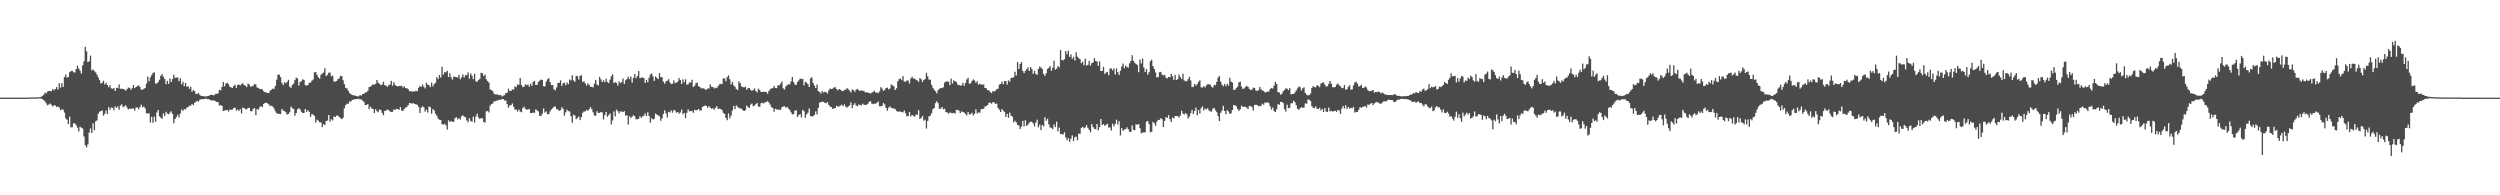 <svg xmlns="http://www.w3.org/2000/svg" width="1920" height="150"><path d="M0 74.973h1v1.000H0zM1 74.968h1v1.000H1zM2 74.968h1v1.000H2zM3 74.968h1v1.000H3zM4 74.966h1v1.000H4zM5 74.966h1v1.000H5zM6 74.968h1v1.000H6zM7 74.970h1v1.000H7zM8 74.973h1v1.000H8zM9 74.973h1v1.000H9zM10 74.970h1v1.000H10zM11 74.968h1v1.000H11zM12 74.973h1v1.000H12zM13 74.970h1v1.000H13zM14 74.970h1v1.000H14zM15 74.970h1v1.000H15zM16 74.970h1v1.000H16zM17 74.966h1v1.000H17zM18 74.966h1v1.000H18zM19 74.970h1v1.000H19zM20 74.968h1v1.000H20zM21 74.968h1v1.000H21zM22 74.854h1v1.000H22zM23 74.831h1v1.000H23zM24 74.755h1v1.000H24zM25 74.824h1v1.000H25zM26 74.865h1v1.000H26zM27 74.826h1v1.000H27zM28 74.794h1v1.000H28zM29 74.677h1v1.000H29zM30 74.551h1v1.000H30zM31 74.421h1v1.183H31zM32 73.652h1v2.440H32zM33 72.849h1v4.017H33zM34 71.233h1v6.647H34zM35 71.752h1v7.652H35zM36 70.260h1v10.648H36zM37 69.839h1v10.366H37zM38 69.958h1v9.563H38zM39 69.967h1v10.535H39zM40 68.404h1v13.380H40zM41 69.342h1v11.538H41zM42 68.342h1v12.646H42zM43 66.863h1v15.335H43zM44 68.795h1v12.996H44zM45 63.890h1v18.709H45zM46 67.326h1v17.301H46zM47 63.876h1v20.128H47zM48 66.721h1v17.528H48zM49 59.193h1v27.342H49zM50 57.232h1v33.666H50zM51 59.663h1v32.357H51zM52 59.047h1v36.218H52zM53 55.442h1v34.161H53zM54 54.616h1v43.222H54zM55 54.346h1v43.389H55zM56 55.518h1v39.203H56zM57 55.698h1v39.086H57zM58 53.002h1v43.082H58zM59 50.446h1v47.619H59zM60 52.631h1v48.338H60zM61 54.263h1v43.073H61zM62 56.511h1v41.560H62zM63 50.237h1v48.459H63zM64 47.070h1v57.740H64zM65 35.948h1v75.591H65zM66 39.356h1v73.835H66zM67 47.733h1v63.174H67zM68 47.028h1v54.810H68zM69 42.712h1v55.939H69zM70 54.062h1v48.170H70zM71 53.343h1v41.334H71zM72 54.586h1v45.477H72zM73 55.589h1v37.582H73zM74 57.280h1v35.170H74zM75 59.367h1v27.972H75zM76 61.606h1v24.129H76zM77 64.146h1v21.185H77zM78 63.540h1v21.263H78zM79 61.933h1v26.889H79zM80 64.863h1v22.556H80zM81 63.549h1v21.350H81zM82 65.240h1v22.373H82zM83 67.014h1v15.250H83zM84 65.376h1v18.954H84zM85 67.873h1v14.733H85zM86 68.170h1v14.729H86zM87 67.690h1v17.040H87zM88 69.898h1v11.765H88zM89 67.431h1v15.452H89zM90 67.797h1v13.921H90zM91 64.840h1v19.446H91zM92 68.248h1v12.840H92zM93 68.024h1v12.115H93zM94 68.333h1v14.014H94zM95 68.662h1v13.028H95zM96 69.578h1v11.250H96zM97 68.598h1v13.941H97zM98 67.225h1v16.846H98zM99 67.422h1v16.047H99zM100 68.887h1v14.632H100zM101 67.731h1v15.729H101zM102 65.371h1v17.860H102zM103 67.701h1v17.233H103zM104 66.808h1v15.827H104zM105 66.058h1v16.486H105zM106 65.582h1v18.221H106zM107 66.730h1v15.523H107zM108 68.822h1v11.584H108zM109 68.857h1v13.687H109zM110 68.195h1v13.495H110zM111 67.584h1v15.651H111zM112 64.222h1v22.742H112zM113 58.818h1v28.349H113zM114 62.405h1v24.639H114zM115 59.447h1v34.655H115zM116 57.685h1v32.046H116zM117 55.975h1v38.329H117zM118 55.602h1v33.923H118zM119 64.247h1v29.324H119zM120 64.025h1v22.364H120zM121 62.961h1v21.485H121zM122 61.258h1v28.098H122zM123 58.159h1v32.199H123zM124 56.980h1v34.316H124zM125 58.923h1v28.285H125zM126 60.626h1v28.473H126zM127 64.618h1v21.256H127zM128 62.091h1v25.147H128zM129 64.400h1v23.481H129zM130 60.301h1v26.212H130zM131 62.968h1v22.492H131zM132 60.748h1v26.825H132zM133 57.339h1v37.340H133zM134 59.818h1v31.638H134zM135 59.550h1v30.368H135zM136 59.534h1v28.599H136zM137 62.341h1v27.837H137zM138 60.134h1v27.077H138zM139 64.769h1v19.288H139zM140 62.771h1v22.453H140zM141 66.078h1v17.690H141zM142 63.652h1v20.494H142zM143 66.593h1v16.058H143zM144 66.245h1v15.946H144zM145 68.211h1v12.943H145zM146 66.650h1v14.559H146zM147 70.523h1v9.306H147zM148 69.051h1v11.691H148zM149 69.987h1v9.068H149zM150 72.283h1v5.788H150zM151 71.917h1v5.658H151zM152 71.505h1v6.496H152zM153 72.922h1v3.642H153zM154 73.668h1v2.557H154zM155 73.689h1v2.428H155zM156 73.952h1v2.243H156zM157 74.046h1v1.776H157zM158 74.016h1v1.744H158zM159 73.757h1v2.458H159zM160 73.579h1v2.545H160zM161 72.931h1v3.941H161zM162 72.704h1v4.520H162zM163 72.986h1v4.099H163zM164 73.222h1v3.999H164zM165 72.018h1v5.745H165zM166 72.038h1v6.297H166zM167 71.686h1v6.814H167zM168 69.040h1v12.014H168zM169 69.312h1v11.353H169zM170 66.753h1v14.589H170zM171 62.949h1v22.371H171zM172 66.300h1v18.585H172zM173 64.101h1v20.528H173zM174 63.661h1v20.785H174zM175 64.659h1v21.075H175zM176 66.582h1v17.606H176zM177 67.115h1v17.249H177zM178 67.552h1v16.672H178zM179 65.987h1v16.960H179zM180 65.014h1v17.642H180zM181 67.431h1v17.441H181zM182 65.245h1v18.894H182zM183 64.902h1v20.224H183zM184 65.570h1v18.208H184zM185 64.661h1v22.476H185zM186 63.853h1v18.805H186zM187 65.401h1v17.670H187zM188 65.783h1v18.066H188zM189 66.971h1v17.024H189zM190 64.167h1v18.766H190zM191 65.005h1v17.793H191zM192 66.547h1v18.913H192zM193 66.325h1v19.107H193zM194 65.879h1v17.731H194zM195 64.531h1v18.482H195zM196 64.948h1v23.506H196zM197 67.200h1v16.582H197zM198 67.493h1v16.807H198zM199 68.452h1v13.822H199zM200 68.319h1v13.220H200zM201 68.697h1v13.623H201zM202 70.079h1v9.826H202zM203 70.793h1v8.292H203zM204 70.995h1v7.814H204zM205 71.358h1v8.121H205zM206 71.452h1v8.796H206zM207 69.608h1v11.900H207zM208 68.880h1v12.330H208zM209 68.051h1v13.781H209zM210 68.253h1v15.079H210zM211 65.968h1v19.560H211zM212 61.205h1v25.749H212zM213 57.369h1v30.016H213zM214 57.355h1v30.112H214zM215 59.232h1v28.347H215zM216 63.620h1v20.148H216zM217 65.346h1v19.542H217zM218 63.178h1v22.222H218zM219 63.998h1v22.215H219zM220 62.931h1v25.058H220zM221 61.283h1v26.214H221zM222 66.499h1v19.709H222zM223 67.497h1v14.394H223zM224 65.259h1v17.965H224zM225 64.208h1v19.414H225zM226 61.526h1v27.306H226zM227 59.528h1v27.244H227zM228 60.313h1v23.714H228zM229 65.746h1v17.411H229zM230 62.959h1v21.050H230zM231 62.361h1v23.522H231zM232 60.997h1v25.843H232zM233 61.299h1v25.447H233zM234 65.437h1v18.292H234zM235 65.726h1v20.121H235zM236 65.341h1v19.260H236zM237 63.483h1v22.465H237zM238 63.517h1v26.232H238zM239 62.025h1v25.694H239zM240 61.130h1v26.715H240zM241 55.513h1v33.522H241zM242 55.421h1v38.626H242zM243 57.438h1v34.483H243zM244 59.303h1v33.371H244zM245 60.427h1v33.465H245zM246 57.406h1v36.644H246zM247 56.456h1v41.208H247zM248 55.634h1v39.775H248zM249 52.448h1v43.563H249zM250 58.466h1v34.566H250zM251 57.523h1v35.053H251zM252 55.792h1v32.547H252zM253 55.831h1v37.564H253zM254 58.610h1v32.911H254zM255 58.058h1v34.481H255zM256 62.505h1v26.887H256zM257 62.720h1v27.193H257zM258 62.233h1v26.525H258zM259 60.848h1v28.006H259zM260 60.214h1v29.546H260zM261 58.278h1v32.526H261zM262 58.427h1v33.014H262zM263 61.578h1v28.880H263zM264 64.677h1v18.585H264zM265 67.451h1v13.298H265zM266 67.898h1v11.744H266zM267 69.617h1v10.098H267zM268 71.411h1v6.553H268zM269 72.366h1v5.633H269zM270 72.990h1v3.793H270zM271 73.155h1v3.236H271zM272 73.430h1v2.875H272zM273 73.675h1v2.394H273zM274 74.055h1v1.973H274zM275 73.917h1v1.881H275zM276 73.087h1v3.307H276zM277 73.354h1v2.982H277zM278 72.185h1v5.010H278zM279 72.066h1v6.178H279zM280 71.006h1v9.618H280zM281 70.848h1v9.817H281zM282 69.713h1v10.181H282zM283 66.845h1v16.974H283zM284 66.518h1v15.401H284zM285 65.668h1v17.592H285zM286 64.787h1v18.853H286zM287 65.044h1v21.774H287zM288 64.288h1v19.661H288zM289 61.375h1v24.023H289zM290 63.531h1v22.703H290zM291 64.316h1v19.730H291zM292 65.327h1v19.238H292zM293 64.986h1v21.719H293zM294 62.837h1v25.676H294zM295 65.334h1v19.885H295zM296 65.746h1v19.244H296zM297 66.701h1v17.329H297zM298 65.501h1v19.171H298zM299 64.874h1v20.682H299zM300 62.091h1v23.973H300zM301 65.790h1v20.089H301zM302 63.112h1v20.918H302zM303 65.154h1v19.345H303zM304 66.087h1v17.516H304zM305 66.465h1v17.301H305zM306 66.000h1v18.407H306zM307 66.062h1v16.143H307zM308 65.806h1v19.194H308zM309 67.250h1v17.825H309zM310 66.213h1v17.379H310zM311 67.637h1v15.008H311zM312 67.747h1v14.319H312zM313 68.459h1v12.360H313zM314 70.001h1v9.171H314zM315 70.056h1v9.098H315zM316 70.333h1v9.396H316zM317 70.198h1v8.961H317zM318 70.221h1v9.654H318zM319 69.592h1v10.526H319zM320 70.161h1v10.380H320zM321 67.369h1v14.722H321zM322 66.064h1v20.787H322zM323 66.742h1v15.994H323zM324 64.824h1v16.766H324zM325 66.506h1v15.923H325zM326 67.907h1v17.734H326zM327 63.496h1v20.700H327zM328 65.044h1v21.432H328zM329 65.332h1v16.463H329zM330 66.932h1v15.417H330zM331 63.423h1v23.925H331zM332 66.369h1v17.457H332zM333 64.586h1v20.295H333zM334 63.540h1v23.927H334zM335 59.187h1v29.709H335zM336 60.670h1v30.434H336zM337 57.543h1v34.440H337zM338 59.539h1v32.629H338zM339 51.180h1v44.238H339zM340 57.275h1v38.480H340zM341 55.470h1v39.631H341zM342 55.568h1v40.702H342zM343 54.373h1v45.177H343zM344 59.187h1v33.222H344zM345 56.337h1v37.484H345zM346 59.322h1v33.575H346zM347 61.127h1v32.570H347zM348 58.795h1v34.630H348zM349 59.068h1v31.698H349zM350 59.248h1v30.723H350zM351 59.491h1v32.229H351zM352 57.470h1v33.231H352zM353 60.889h1v30.965H353zM354 59.356h1v29.922H354zM355 57.124h1v31.419H355zM356 59.507h1v30.096H356zM357 57.687h1v32.302H357zM358 57.777h1v34.747H358zM359 55.618h1v38.214H359zM360 60.406h1v30.448H360zM361 56.474h1v36.385H361zM362 58.111h1v35.381H362zM363 60.775h1v28.809H363zM364 56.577h1v37.589H364zM365 62.425h1v26.967H365zM366 62.858h1v24.429H366zM367 61.464h1v28.823H367zM368 60.526h1v30.874H368zM369 55.895h1v34.834H369zM370 56.202h1v34.650H370zM371 58.443h1v35.184H371zM372 57.198h1v37.026H372zM373 60.905h1v24.646H373zM374 62.327h1v22.980H374zM375 63.485h1v22.886H375zM376 68.646h1v12.449H376zM377 69.234h1v10.666H377zM378 70.058h1v9.414H378zM379 72.043h1v5.695H379zM380 72.549h1v5.223H380zM381 72.478h1v4.772H381zM382 72.702h1v4.344H382zM383 73.183h1v3.468H383zM384 72.910h1v3.726H384zM385 74.137h1v1.833H385zM386 73.464h1v2.733H386zM387 73.075h1v4.049H387zM388 71.445h1v5.843H388zM389 71.205h1v8.771H389zM390 68.143h1v14.523H390zM391 69.894h1v11.094H391zM392 69.781h1v11.037H392zM393 68.612h1v10.851H393zM394 68.811h1v13.190H394zM395 66.286h1v18.011H395zM396 66.989h1v17.136H396zM397 64.872h1v20.780H397zM398 65.115h1v19.022H398zM399 59.846h1v25.861H399zM400 65.293h1v20.888H400zM401 66.852h1v16.189H401zM402 66.614h1v15.317H402zM403 64.732h1v18.894H403zM404 65.483h1v18.775H404zM405 64.934h1v19.061H405zM406 66.637h1v17.139H406zM407 64.272h1v22.545H407zM408 65.920h1v20.851H408zM409 62.917h1v23.504H409zM410 62.036h1v24.603H410zM411 65.305h1v18.713H411zM412 65.176h1v19.629H412zM413 62.952h1v22.652H413zM414 61.931h1v27.029H414zM415 61.141h1v27.960H415zM416 61.388h1v25.939H416zM417 66.179h1v17.111H417zM418 66.362h1v20.123H418zM419 62.737h1v22.762H419zM420 60.951h1v26.791H420zM421 60.061h1v27.532H421zM422 63.094h1v22.451H422zM423 65.357h1v18.771H423zM424 65.321h1v17.766H424zM425 68.552h1v13.266H425zM426 69.360h1v12.547H426zM427 67.104h1v16.585H427zM428 63.663h1v20.560H428zM429 63.618h1v21.499H429zM430 61.707h1v22.961H430zM431 65.891h1v16.434H431zM432 63.915h1v19.769H432zM433 63.480h1v25.424H433zM434 65.460h1v20.840H434zM435 63.318h1v20.963H435zM436 64.666h1v20.661H436zM437 61.052h1v24.545H437zM438 61.755h1v27.473H438zM439 57.765h1v36.568H439zM440 61.686h1v26.424H440zM441 62.791h1v25.875H441zM442 58.216h1v33.405H442zM443 58.521h1v32.050H443zM444 61.059h1v28.379H444zM445 58.298h1v33.980H445zM446 57.742h1v32.158H446zM447 62.952h1v23.655H447zM448 62.428h1v23.154H448zM449 64.075h1v21.426H449zM450 65.758h1v18.633H450zM451 64.009h1v21.107H451zM452 65.192h1v18.725H452zM453 66.611h1v15.656H453zM454 66.694h1v17.107H454zM455 67.120h1v19.176H455zM456 64.256h1v24.502H456zM457 61.333h1v27.516H457zM458 64.936h1v20.464H458zM459 65.634h1v21.174H459zM460 59.033h1v27.599H460zM461 60.864h1v25.207H461zM462 63.002h1v23.383H462zM463 61.569h1v30.167H463zM464 63.123h1v25.342H464zM465 60.459h1v25.470H465zM466 63.023h1v26.681H466zM467 63.865h1v24.600H467zM468 61.208h1v25.898H468zM469 58.596h1v37.015H469zM470 57.120h1v35.376H470zM471 63.773h1v21.840H471zM472 63.018h1v26.395H472zM473 63.627h1v20.611H473zM474 65.765h1v19.592H474zM475 62.450h1v24.609H475zM476 63.888h1v21.664H476zM477 63.009h1v22.680H477zM478 60.336h1v25.665H478zM479 64.396h1v20.968H479zM480 61.638h1v27.106H480zM481 60.670h1v27.921H481zM482 58.935h1v36.692H482zM483 60.848h1v28.368H483zM484 58.864h1v31.741H484zM485 63.382h1v26.196H485zM486 59.754h1v28.722H486zM487 56.834h1v32.540H487zM488 60.171h1v31.487H488zM489 58.415h1v33.179H489zM490 54.584h1v36.681H490zM491 60.063h1v29.187H491zM492 59.601h1v30.872H492zM493 59.473h1v29.958H493zM494 59.894h1v28.947H494zM495 63.728h1v23.351H495zM496 61.228h1v27.898H496zM497 63.160h1v23.064H497zM498 59.706h1v29.434H498zM499 57.193h1v37.056H499zM500 56.396h1v34.401H500zM501 58.749h1v33.096H501zM502 62.100h1v29.086H502zM503 58.653h1v28.587H503zM504 59.802h1v28.274H504zM505 60.748h1v27.869H505zM506 56.179h1v33.227H506zM507 59.230h1v33.524H507zM508 59.356h1v31.471H508zM509 62.695h1v24.799H509zM510 64.327h1v20.389H510zM511 62.476h1v24.577H511zM512 61.929h1v28.308H512zM513 60.807h1v25.104H513zM514 63.277h1v23.078H514zM515 64.634h1v20.206H515zM516 64.302h1v22.279H516zM517 61.803h1v22.675H517zM518 63.821h1v21.128H518zM519 63.396h1v23.129H519zM520 62.723h1v23.286H520zM521 59.967h1v27.386H521zM522 61.459h1v24.982H522zM523 64.492h1v19.716H523zM524 60.974h1v26.896H524zM525 63.185h1v23.511H525zM526 60.887h1v29.839H526zM527 65.025h1v21.636H527zM528 64.755h1v19.247H528zM529 63.297h1v22.240H529zM530 63.371h1v21.957H530zM531 61.235h1v23.911H531zM532 66.808h1v19.798H532zM533 65.856h1v18.450H533zM534 63.922h1v20.927H534zM535 63.478h1v21.009H535zM536 66.135h1v17.631H536zM537 66.751h1v18.141H537zM538 67.841h1v17.001H538zM539 67.841h1v14.264H539zM540 67.859h1v13.678H540zM541 68.589h1v12.424H541zM542 68.941h1v12.440H542zM543 67.937h1v14.850H543zM544 67.971h1v13.589H544zM545 64.776h1v17.924H545zM546 66.614h1v16.878H546zM547 66.763h1v16.363H547zM548 67.930h1v16.358H548zM549 67.330h1v15.527H549zM550 67.662h1v13.866H550zM551 66.142h1v17.507H551zM552 64.774h1v18.656H552zM553 64.396h1v19.260H553zM554 64.602h1v19.949H554zM555 60.283h1v26.324H555zM556 60.187h1v27.381H556zM557 62.336h1v28.251H557zM558 59.251h1v33.110H558zM559 57.861h1v29.210H559zM560 60.880h1v30.004H560zM561 64.822h1v23.955H561zM562 62.890h1v21.980H562zM563 65.472h1v15.907H563zM564 66.614h1v17.125H564zM565 68.335h1v12.650H565zM566 69.180h1v12.717H566zM567 62.391h1v20.558H567zM568 63.879h1v19.469H568zM569 66.286h1v17.164H569zM570 66.927h1v17.766H570zM571 67.099h1v18.159H571zM572 66.625h1v18.011H572zM573 68.907h1v12.195H573zM574 67.690h1v14.545H574zM575 67.657h1v15.278H575zM576 68.960h1v11.355H576zM577 69.761h1v9.732H577zM578 69.207h1v12.421H578zM579 67.843h1v13.245H579zM580 69.910h1v10.064H580zM581 71.038h1v8.091H581zM582 68.069h1v13.742H582zM583 69.120h1v12.966H583zM584 70.660h1v8.663H584zM585 70.560h1v8.359H585zM586 70.409h1v9.048H586zM587 70.605h1v8.043H587zM588 70.562h1v7.793H588zM589 71.988h1v5.653H589zM590 69.855h1v8.890H590zM591 68.534h1v11.810H591zM592 67.790h1v14.461H592zM593 67.788h1v15.141H593zM594 66.005h1v19.817H594zM595 67.518h1v16.063H595zM596 67.706h1v16.315H596zM597 65.440h1v18.835H597zM598 65.533h1v18.583H598zM599 64.192h1v20.345H599zM600 62.679h1v19.730H600zM601 67.836h1v13.973H601zM602 68.692h1v12.982H602zM603 66.380h1v16.317H603zM604 65.408h1v16.676H604zM605 64.744h1v18.631H605zM606 64.822h1v19.549H606zM607 62.560h1v23.646H607zM608 59.175h1v28.686H608zM609 62.988h1v24.655H609zM610 64.808h1v20.210H610zM611 65.284h1v19.421H611zM612 62.956h1v26.887H612zM613 61.766h1v26.640H613zM614 60.198h1v27.420H614zM615 60.720h1v29.425H615zM616 60.587h1v23.765H616zM617 65.543h1v19.894H617zM618 62.851h1v27.637H618zM619 63.451h1v24.406H619zM620 64.666h1v21.911H620zM621 66.815h1v16.475H621zM622 60.285h1v28.905H622zM623 59.344h1v29.993H623zM624 63.691h1v25.605H624zM625 65.696h1v22.572H625zM626 67.603h1v17.919H626zM627 64.982h1v22.868H627zM628 69.965h1v12.881H628zM629 70.621h1v8.153H629zM630 71.912h1v6.532H630zM631 69.905h1v8.134H631zM632 71.088h1v7.315H632zM633 70.436h1v8.528H633zM634 70.830h1v8.432H634zM635 71.773h1v6.606H635zM636 69.344h1v11.183H636zM637 68.019h1v13.875H637zM638 68.356h1v13.857H638zM639 68.118h1v15.472H639zM640 67.245h1v16.134H640zM641 66.946h1v15.981H641zM642 68.523h1v12.726H642zM643 69.370h1v12.566H643zM644 68.344h1v13.323H644zM645 68.919h1v12.115H645zM646 69.781h1v10.590H646zM647 69.965h1v11.595H647zM648 69.028h1v11.172H648zM649 68.850h1v13.037H649zM650 67.651h1v15.026H650zM651 68.571h1v13.193H651zM652 69.608h1v11.412H652zM653 71.029h1v7.533H653zM654 68.754h1v14.305H654zM655 69.157h1v11.435H655zM656 70.518h1v8.688H656zM657 68.866h1v12.135H657zM658 68.184h1v13.499H658zM659 69.342h1v11.034H659zM660 69.898h1v10.593H660zM661 69.351h1v11.691H661zM662 69.733h1v9.883H662zM663 69.800h1v10.627H663zM664 70.979h1v9.686H664zM665 70.821h1v9.595H665zM666 71.102h1v8.686H666zM667 71.358h1v6.976H667zM668 71.809h1v5.825H668zM669 71.221h1v8.251H669zM670 70.621h1v9.366H670zM671 69.692h1v9.812H671zM672 71.104h1v8.624H672zM673 71.006h1v7.855H673zM674 71.510h1v6.487H674zM675 70.171h1v11.444H675zM676 66.911h1v14.703H676zM677 68.037h1v13.342H677zM678 69.777h1v9.382H678zM679 68.985h1v11.318H679zM680 67.591h1v15.340H680zM681 67.291h1v17.729H681zM682 68.660h1v14.095H682zM683 67.953h1v13.699H683zM684 64.794h1v17.974H684zM685 65.618h1v17.539H685zM686 66.257h1v17.104H686zM687 69.097h1v14.674H687zM688 67.715h1v17.429H688zM689 62.462h1v23.405H689zM690 60.818h1v24.788H690zM691 60.201h1v25.495H691zM692 61.526h1v24.440H692zM693 58.470h1v27.928H693zM694 62.675h1v22.199H694zM695 62.823h1v24.179H695zM696 61.782h1v27.670H696zM697 61.823h1v27.335H697zM698 64.110h1v21.931H698zM699 60.246h1v29.217H699zM700 58.859h1v29.418H700zM701 60.317h1v28.619H701zM702 60.301h1v29.338H702zM703 61.295h1v26.644H703zM704 61.798h1v26.438H704zM705 62.807h1v21.863H705zM706 59.882h1v31.567H706zM707 60.947h1v29.613H707zM708 62.986h1v26.033H708zM709 61.439h1v31.261H709zM710 60.775h1v31.107H710zM711 55.911h1v42.867H711zM712 58.626h1v34.190H712zM713 61.233h1v28.127H713zM714 61.123h1v27.695H714zM715 65.218h1v21.787H715zM716 67.422h1v16.509H716zM717 68.937h1v13.998H717zM718 70.145h1v9.036H718zM719 71.661h1v6.070H719zM720 69.159h1v10.114H720zM721 68.131h1v15.454H721zM722 67.623h1v15.765H722zM723 67.653h1v14.463H723zM724 66.964h1v16.928H724zM725 63.446h1v20.121H725zM726 62.489h1v23.600H726zM727 62.622h1v23.811H727zM728 62.663h1v24.699H728zM729 65.266h1v21.043H729zM730 60.372h1v26.418H730zM731 64.174h1v22.829H731zM732 61.739h1v24.932H732zM733 62.299h1v24.948H733zM734 62.965h1v21.524H734zM735 64.980h1v19.331H735zM736 65.282h1v19.730H736zM737 65.664h1v21.169H737zM738 65.565h1v19.993H738zM739 63.583h1v22.478H739zM740 65.907h1v20.542H740zM741 63.641h1v23.813H741zM742 60.981h1v27.679H742zM743 59.752h1v26.328H743zM744 64.247h1v23.657H744zM745 64.002h1v23.685H745zM746 62.203h1v24.390H746zM747 60.967h1v27.713H747zM748 61.862h1v25.550H748zM749 63.542h1v20.412H749zM750 62.391h1v24.797H750zM751 65.101h1v21.238H751zM752 64.215h1v22.339H752zM753 64.897h1v19.050H753zM754 64.982h1v18.734H754zM755 64.861h1v18.638H755zM756 67.566h1v14.234H756zM757 67.742h1v13.705H757zM758 69.218h1v11.440H758zM759 69.310h1v9.711H759zM760 70.594h1v8.093H760zM761 71.494h1v8.192H761zM762 69.946h1v8.537H762zM763 70.354h1v8.263H763zM764 69.656h1v10.192H764zM765 68.580h1v10.870H765zM766 68.099h1v14.788H766zM767 64.938h1v19.359H767zM768 64.577h1v21.453H768zM769 62.732h1v21.101H769zM770 64.680h1v20.368H770zM771 62.334h1v23.598H771zM772 62.169h1v27.649H772zM773 64.895h1v22.504H773zM774 61.739h1v28.718H774zM775 62.601h1v23.831H775zM776 59.843h1v29.002H776zM777 59.818h1v29.798H777zM778 59.301h1v34.710H778zM779 55.126h1v37.617H779zM780 57.969h1v35.983H780zM781 47.667h1v48.294H781zM782 52.993h1v43.492H782zM783 49.159h1v49.976H783zM784 47.619h1v49.681H784zM785 54.398h1v38.434H785zM786 56.168h1v40.929H786zM787 54.499h1v37.880H787zM788 53.144h1v43.602H788zM789 51.672h1v44.078H789zM790 54.465h1v39.807H790zM791 51.480h1v41.862H791zM792 53.039h1v40.617H792zM793 56.747h1v38.095H793zM794 54.396h1v42.675H794zM795 56.673h1v37.413H795zM796 57.497h1v34.401H796zM797 52.986h1v44.843H797zM798 51.132h1v44.646H798zM799 51.890h1v48.058H799zM800 52.986h1v42.943H800zM801 56.847h1v40.146H801zM802 58.308h1v31.721H802zM803 56.293h1v36.507H803zM804 52.938h1v38.356H804zM805 52.052h1v43.430H805zM806 50.624h1v47.287H806zM807 54.385h1v43.742H807zM808 51.945h1v47.227H808zM809 46.532h1v49.072H809zM810 53.515h1v44.096H810zM811 52.668h1v40.766H811zM812 50.674h1v50.242H812zM813 51.720h1v46.303H813zM814 38.429h1v64.417H814zM815 46.060h1v56.934H815zM816 46.342h1v56.971H816zM817 45.467h1v56.152H817zM818 39.230h1v66.312H818zM819 41.666h1v66.177H819zM820 38.892h1v67.207H820zM821 43.728h1v65.273H821zM822 41.753h1v64.806H822zM823 45.206h1v58.775H823zM824 43.703h1v64.616H824zM825 46.497h1v58.939H825zM826 40.146h1v64.764H826zM827 43.517h1v64.199H827zM828 44.733h1v57.932H828zM829 45.470h1v57.278H829zM830 48.548h1v49.672H830zM831 47.333h1v50.066H831zM832 50.127h1v48.436H832zM833 45.085h1v52.670H833zM834 50.400h1v45.685H834zM835 49.761h1v48.397H835zM836 46.738h1v53.009H836zM837 50.317h1v51.329H837zM838 48.477h1v46.875H838zM839 47.960h1v49.695H839zM840 44.591h1v54.284H840zM841 46.820h1v52.441H841zM842 47.282h1v47.953H842zM843 50.528h1v49.551H843zM844 47.083h1v50.528H844zM845 54.570h1v36.889H845zM846 54.373h1v41.679H846zM847 51.329h1v43.941H847zM848 56.765h1v39.917H848zM849 55.689h1v40.221H849zM850 55.174h1v39.901H850zM851 57.790h1v40.084H851zM852 52.682h1v45.161H852zM853 52.558h1v47.685H853zM854 53.945h1v41.084H854zM855 52.567h1v44.469H855zM856 57.294h1v37.875H856zM857 52.581h1v39.347H857zM858 55.403h1v40.269H858zM859 57.559h1v35.506H859zM860 54.314h1v49.729H860zM861 50.986h1v47.353H861zM862 48.800h1v51.670H862zM863 52.391h1v47.150H863zM864 50.365h1v48.754H864zM865 51.379h1v46.436H865zM866 51.981h1v47.232H866zM867 48.649h1v52.457H867zM868 46.834h1v54.591H868zM869 42.368h1v53.922H869zM870 46.660h1v52.961H870zM871 48.205h1v51.817H871zM872 49.118h1v46.328H872zM873 49.976h1v45.827H873zM874 55.467h1v39.757H874zM875 45.779h1v52.654H875zM876 48.747h1v53.643H876zM877 44.950h1v56.841H877zM878 51.853h1v49.958H878zM879 55.302h1v46.291H879zM880 53.080h1v40.409H880zM881 57.314h1v35.566H881zM882 55.433h1v39.846H882zM883 47.010h1v54.604H883zM884 45.889h1v55.289H884zM885 50.759h1v42.817H885zM886 52.913h1v41.821H886zM887 55.646h1v40.903H887zM888 59.484h1v34.032H888zM889 59.155h1v32.968H889zM890 55.470h1v36.594H890zM891 55.218h1v35.543H891zM892 57.287h1v34.300H892zM893 57.980h1v39.649H893zM894 57.456h1v35.403H894zM895 59.637h1v30.265H895zM896 60.173h1v30.384H896zM897 59.035h1v29.425H897zM898 59.443h1v32.117H898zM899 56.797h1v36.990H899zM900 58.573h1v31.707H900zM901 61.382h1v29.590H901zM902 57.449h1v31.689H902zM903 61.448h1v27.683H903zM904 60.841h1v28.361H904zM905 57.236h1v33.005H905zM906 59.166h1v29.572H906zM907 60.702h1v24.408H907zM908 56.625h1v30.640H908zM909 61.755h1v26.175H909zM910 62.432h1v24.346H910zM911 62.325h1v25.452H911zM912 60.768h1v30.203H912zM913 59.054h1v30.505H913zM914 61.782h1v25.175H914zM915 66.943h1v17.439H915zM916 66.664h1v20.885H916zM917 64.554h1v20.689H917zM918 65.785h1v16.834H918zM919 64.570h1v24.007H919zM920 62.890h1v21.636H920zM921 61.663h1v25.594H921zM922 67.021h1v16.068H922zM923 67.294h1v14.438H923zM924 66.170h1v18.702H924zM925 67.120h1v16.273H925zM926 65.527h1v18.567H926zM927 64.700h1v18.478H927zM928 64.723h1v20.128H928zM929 64.989h1v20.558H929zM930 66.637h1v19.036H930zM931 67.284h1v16.219H931zM932 65.128h1v17.768H932zM933 65.501h1v19.228H933zM934 62.933h1v23.245H934zM935 59.669h1v29.432H935zM936 58.324h1v34.591H936zM937 62.691h1v23.939H937zM938 64.957h1v20.011H938zM939 66.238h1v15.060H939zM940 64.481h1v20.728H940zM941 66.183h1v21.609H941zM942 64.233h1v20.325H942zM943 65.758h1v19.892H943zM944 59.731h1v27.823H944zM945 62.670h1v24.303H945zM946 63.448h1v21.098H946zM947 68.955h1v11.762H947zM948 68.907h1v11.971H948zM949 67.760h1v13.882H949zM950 66.577h1v17.120H950zM951 63.304h1v21.950H951zM952 62.702h1v21.254H952zM953 66.435h1v14.733H953zM954 68.314h1v13.749H954zM955 67.893h1v14.056H955zM956 66.783h1v15.228H956zM957 65.872h1v16.798H957zM958 66.660h1v17.054H958zM959 68.266h1v13.087H959zM960 69.134h1v12.307H960zM961 68.832h1v13.445H961zM962 67.284h1v17.606H962zM963 67.534h1v13.117H963zM964 69.489h1v10.945H964zM965 69.784h1v10.844H965zM966 69.299h1v12.263H966zM967 66.742h1v14.813H967zM968 68.530h1v12.675H968zM969 69.530h1v10.048H969zM970 69.823h1v10.613H970zM971 71.072h1v7.661H971zM972 70.718h1v8.192H972zM973 70.333h1v8.283H973zM974 70.313h1v8.871H974zM975 68.424h1v13.234H975zM976 67.472h1v16.718H976zM977 68.003h1v14.527H977zM978 65.806h1v19.494H978zM979 62.840h1v23.218H979zM980 64.492h1v19.411H980zM981 70.679h1v9.384H981zM982 71.061h1v9.377H982zM983 72.709h1v5.514H983zM984 71.974h1v6.290H984zM985 70.086h1v9.057H985zM986 69.099h1v14.701H986zM987 67.738h1v17.956H987zM988 68.090h1v12.341H988zM989 69.216h1v13.875H989zM990 67.527h1v15.257H990zM991 72.427h1v6.992H991zM992 72.212h1v6.983H992zM993 72.185h1v5.113H993zM994 71.098h1v7.384H994zM995 69.585h1v11.213H995zM996 67.891h1v15.605H996zM997 66.396h1v17.883H997zM998 66.957h1v16.196H998zM999 69.495h1v12.710H999zM1000 67.806h1v14.980H1000zM1001 67.085h1v15.541H1001zM1002 71.381h1v7.977H1002zM1003 72.656h1v7.068H1003zM1004 73.256h1v3.204H1004zM1005 73.080h1v3.506H1005zM1006 71.954h1v5.630H1006zM1007 67.609h1v13.905H1007zM1008 66.133h1v16.603H1008zM1009 66.911h1v16.200H1009zM1010 67.076h1v14.566H1010zM1011 65.392h1v18.068H1011zM1012 66.010h1v17.711H1012zM1013 66.971h1v15.756H1013zM1014 64.229h1v20.574H1014zM1015 63.554h1v20.105H1015zM1016 63.311h1v22.721H1016zM1017 65.078h1v17.988H1017zM1018 66.525h1v19.084H1018zM1019 66.131h1v19.897H1019zM1020 64.419h1v18.205H1020zM1021 62.185h1v23.330H1021zM1022 64.270h1v20.959H1022zM1023 66.909h1v18.789H1023zM1024 67.115h1v18.205H1024zM1025 66.744h1v18.308H1025zM1026 65.018h1v20.892H1026zM1027 64.121h1v20.277H1027zM1028 65.556h1v19.393H1028zM1029 66.277h1v21.197H1029zM1030 67.715h1v15.690H1030zM1031 67.477h1v13.941H1031zM1032 65.261h1v18.118H1032zM1033 68.758h1v12.156H1033zM1034 68.619h1v15.108H1034zM1035 66.680h1v15.420H1035zM1036 65.488h1v17.981H1036zM1037 68.923h1v13.877H1037zM1038 68.646h1v14.623H1038zM1039 65.520h1v16.534H1039zM1040 63.409h1v23.067H1040zM1041 62.663h1v23.225H1041zM1042 64.176h1v21.826H1042zM1043 66.458h1v17.873H1043zM1044 66.000h1v16.262H1044zM1045 65.085h1v17.672H1045zM1046 67.477h1v14.729H1046zM1047 67.479h1v14.319H1047zM1048 66.323h1v15.067H1048zM1049 67.209h1v15.477H1049zM1050 69.202h1v11.053H1050zM1051 70.029h1v10.542H1051zM1052 69.992h1v9.675H1052zM1053 69.633h1v9.441H1053zM1054 69.090h1v11.703H1054zM1055 71.102h1v8.311H1055zM1056 70.605h1v8.077H1056zM1057 70.811h1v7.404H1057zM1058 70.313h1v8.544H1058zM1059 70.676h1v8.633H1059zM1060 71.773h1v8.169H1060zM1061 71.004h1v7.892H1061zM1062 71.610h1v6.278H1062zM1063 72.430h1v5.342H1063zM1064 72.578h1v5.420H1064zM1065 73.016h1v4.163H1065zM1066 72.906h1v3.630H1066zM1067 73.006h1v3.747H1067zM1068 72.908h1v3.870H1068zM1069 73.038h1v3.793H1069zM1070 72.576h1v5.818H1070zM1071 72.228h1v5.990H1071zM1072 73.297h1v4.012H1072zM1073 73.560h1v2.932H1073zM1074 73.640h1v2.882H1074zM1075 73.817h1v2.261H1075zM1076 74.155h1v1.799H1076zM1077 73.888h1v2.213H1077zM1078 73.860h1v2.140H1078zM1079 73.890h1v2.186H1079zM1080 73.650h1v2.518H1080zM1081 73.707h1v2.699H1081zM1082 73.045h1v3.809H1082zM1083 72.645h1v4.571H1083zM1084 72.457h1v5.795H1084zM1085 71.317h1v6.976H1085zM1086 71.761h1v6.164H1086zM1087 70.699h1v8.313H1087zM1088 71.281h1v6.901H1088zM1089 71.400h1v6.525H1089zM1090 70.015h1v9.210H1090zM1091 70.404h1v8.718H1091zM1092 68.781h1v11.552H1092zM1093 68.001h1v13.737H1093zM1094 69.747h1v10.304H1094zM1095 69.321h1v10.915H1095zM1096 68.422h1v13.472H1096zM1097 64.639h1v18.105H1097zM1098 67.749h1v15.276H1098zM1099 66.497h1v15.340H1099zM1100 67.085h1v18.331H1100zM1101 66.813h1v17.986H1101zM1102 66.149h1v16.269H1102zM1103 68.802h1v12.593H1103zM1104 68.275h1v14.271H1104zM1105 66.490h1v15.928H1105zM1106 66.875h1v17.342H1106zM1107 66.222h1v20.171H1107zM1108 65.211h1v18.839H1108zM1109 63.027h1v23.728H1109zM1110 63.810h1v23.005H1110zM1111 64.503h1v21.297H1111zM1112 61.242h1v26.012H1112zM1113 59.777h1v29.913H1113zM1114 56.266h1v32.826H1114zM1115 58.607h1v32.359H1115zM1116 58.459h1v34.188H1116zM1117 58.239h1v31.396H1117zM1118 63.306h1v22.421H1118zM1119 59.809h1v30.663H1119zM1120 62.755h1v24.998H1120zM1121 60.331h1v30.499H1121zM1122 58.257h1v35.266H1122zM1123 58.880h1v27.670H1123zM1124 63.286h1v26.113H1124zM1125 61.725h1v26.228H1125zM1126 62.123h1v24.413H1126zM1127 59.573h1v28.461H1127zM1128 60.745h1v26.035H1128zM1129 58.028h1v32.977H1129zM1130 59.122h1v31.471H1130zM1131 61.709h1v27.697H1131zM1132 62.741h1v22.854H1132zM1133 56.941h1v32.639H1133zM1134 62.286h1v26.919H1134zM1135 62.755h1v24.907H1135zM1136 60.004h1v27.898H1136zM1137 60.500h1v27.768H1137zM1138 60.709h1v31.366H1138zM1139 63.029h1v25.745H1139zM1140 57.305h1v31.936H1140zM1141 56.419h1v35.227H1141zM1142 54.939h1v34.090H1142zM1143 60.546h1v30.103H1143zM1144 61.091h1v30.041H1144zM1145 53.348h1v39.075H1145zM1146 53.961h1v45.300H1146zM1147 55.243h1v36.687H1147zM1148 57.719h1v35.424H1148zM1149 60.072h1v27.743H1149zM1150 60.619h1v31.153H1150zM1151 58.770h1v36.019H1151zM1152 61.791h1v27.290H1152zM1153 59.539h1v33.607H1153zM1154 57.699h1v31.153H1154zM1155 59.818h1v27.583H1155zM1156 60.166h1v28.759H1156zM1157 60.386h1v31.043H1157zM1158 58.811h1v32.375H1158zM1159 57.980h1v32.492H1159zM1160 51.112h1v44.595H1160zM1161 55.877h1v35.149H1161zM1162 56.007h1v37.798H1162zM1163 53.737h1v39.857H1163zM1164 56.900h1v38.512H1164zM1165 59.882h1v28.764H1165zM1166 54.247h1v37.260H1166zM1167 56.978h1v31.657H1167zM1168 61.347h1v25.536H1168zM1169 61.741h1v25.930H1169zM1170 64.412h1v20.712H1170zM1171 65.176h1v19.437H1171zM1172 63.286h1v21.986H1172zM1173 62.400h1v23.163H1173zM1174 64.497h1v19.581H1174zM1175 66.332h1v16.386H1175zM1176 67.877h1v14.165H1176zM1177 66.108h1v16.704H1177zM1178 61.285h1v26.266H1178zM1179 60.029h1v28.759H1179zM1180 57.429h1v32.865H1180zM1181 62.780h1v25.266H1181zM1182 64.389h1v24.035H1182zM1183 64.394h1v23.708H1183zM1184 60.823h1v26.488H1184zM1185 63.588h1v23.399H1185zM1186 62.551h1v22.511H1186zM1187 65.261h1v21.309H1187zM1188 65.662h1v18.919H1188zM1189 65.916h1v18.395H1189zM1190 65.618h1v18.647H1190zM1191 65.018h1v20.217H1191zM1192 63.954h1v20.737H1192zM1193 62.151h1v24.394H1193zM1194 64.066h1v21.577H1194zM1195 58.724h1v30.991H1195zM1196 61.723h1v27.798H1196zM1197 62.544h1v23.046H1197zM1198 63.522h1v22.071H1198zM1199 61.697h1v27.757H1199zM1200 62.544h1v26.118H1200zM1201 60.770h1v25.699H1201zM1202 59.756h1v31.366H1202zM1203 59.587h1v29.368H1203zM1204 57.990h1v33.762H1204zM1205 56.211h1v37.543H1205zM1206 52.547h1v37.063H1206zM1207 56.776h1v37.189H1207zM1208 57.362h1v34.591H1208zM1209 59.363h1v32.252H1209zM1210 57.310h1v34.335H1210zM1211 59.068h1v33.685H1211zM1212 55.863h1v39.711H1212zM1213 53.549h1v45.380H1213zM1214 55.179h1v43.334H1214zM1215 48.866h1v44.254H1215zM1216 53.197h1v42.300H1216zM1217 52.162h1v46.639H1217zM1218 49.523h1v47.319H1218zM1219 49.297h1v54.774H1219zM1220 43.268h1v60.052H1220zM1221 45.092h1v53.048H1221zM1222 58.704h1v35.738H1222zM1223 54.256h1v36.765H1223zM1224 59.001h1v34.007H1224zM1225 57.365h1v35.014H1225zM1226 56.323h1v37.118H1226zM1227 62.329h1v25.269H1227zM1228 61.736h1v24.438H1228zM1229 61.652h1v25.060H1229zM1230 59.823h1v30.194H1230zM1231 58.154h1v34.087H1231zM1232 61.022h1v27.635H1232zM1233 62.677h1v27.052H1233zM1234 57.820h1v33.154H1234zM1235 66.133h1v16.699H1235zM1236 68.948h1v13.106H1236zM1237 69.102h1v13.568H1237zM1238 69.729h1v11.037H1238zM1239 70.166h1v9.423H1239zM1240 72.137h1v5.898H1240zM1241 72.112h1v4.994H1241zM1242 73.125h1v3.490H1242zM1243 73.574h1v3.520H1243zM1244 73.457h1v3.424H1244zM1245 73.755h1v2.380H1245zM1246 73.572h1v2.660H1246zM1247 73.309h1v2.918H1247zM1248 72.734h1v3.658H1248zM1249 72.029h1v5.518H1249zM1250 72.253h1v5.424H1250zM1251 70.784h1v8.359H1251zM1252 69.477h1v13.511H1252zM1253 68.378h1v15.049H1253zM1254 64.634h1v22.691H1254zM1255 65.549h1v17.441H1255zM1256 65.133h1v20.045H1256zM1257 63.533h1v24.811H1257zM1258 63.819h1v24.261H1258zM1259 60.487h1v27.853H1259zM1260 60.404h1v27.285H1260zM1261 61.027h1v25.449H1261zM1262 65.945h1v19.109H1262zM1263 63.171h1v24.177H1263zM1264 60.061h1v29.805H1264zM1265 59.379h1v36.472H1265zM1266 57.946h1v34.497H1266zM1267 56.284h1v36.687H1267zM1268 57.372h1v35.051H1268zM1269 56.243h1v33.330H1269zM1270 58.674h1v33.499H1270zM1271 59.244h1v33.996H1271zM1272 59.587h1v32.682H1272zM1273 61.848h1v28.626H1273zM1274 60.544h1v27.876H1274zM1275 57.566h1v30.666H1275zM1276 58.637h1v32.970H1276zM1277 59.887h1v36.413H1277zM1278 58.701h1v29.249H1278zM1279 56.440h1v34.818H1279zM1280 52.668h1v42.339H1280zM1281 55.870h1v42.627H1281zM1282 49.786h1v50.899H1282zM1283 58.374h1v34.797H1283zM1284 57.667h1v36.436H1284zM1285 50.121h1v45.456H1285zM1286 56.120h1v34.614H1286zM1287 56.976h1v37.907H1287zM1288 53.600h1v37.866H1288zM1289 60.301h1v30.185H1289zM1290 60.317h1v29.855H1290zM1291 61.842h1v28.633H1291zM1292 63.501h1v20.888H1292zM1293 57.117h1v29.308H1293zM1294 56.557h1v30.654H1294zM1295 55.833h1v33.959H1295zM1296 57.166h1v33.552H1296zM1297 58.360h1v29.434H1297zM1298 52.776h1v36.044H1298zM1299 57.495h1v32.742H1299zM1300 58.349h1v29.622H1300zM1301 61.814h1v25.122H1301zM1302 60.537h1v27.873H1302zM1303 64.471h1v23.369H1303zM1304 63.847h1v21.680H1304zM1305 64.261h1v22.614H1305zM1306 60.603h1v25.014H1306zM1307 62.617h1v24.168H1307zM1308 66.117h1v17.427H1308zM1309 65.957h1v16.642H1309zM1310 64.590h1v20.499H1310zM1311 65.231h1v19.139H1311zM1312 62.707h1v23.355H1312zM1313 63.934h1v22.179H1313zM1314 61.521h1v24.429H1314zM1315 64.840h1v18.766H1315zM1316 62.018h1v24.603H1316zM1317 59.779h1v30.496H1317zM1318 62.654h1v24.186H1318zM1319 63.105h1v28.819H1319zM1320 58.406h1v31.444H1320zM1321 61.075h1v28.594H1321zM1322 58.903h1v30.716H1322zM1323 58.717h1v33.405H1323zM1324 60.585h1v32.602H1324zM1325 60.269h1v29.935H1325zM1326 57.559h1v33.247H1326zM1327 56.298h1v36.740H1327zM1328 56.216h1v34.346H1328zM1329 55.762h1v35.470H1329zM1330 58.024h1v36.779H1330zM1331 57.005h1v33.094H1331zM1332 55.696h1v39.938H1332zM1333 58.019h1v36.530H1333zM1334 58.248h1v31.750H1334zM1335 54.295h1v39.745H1335zM1336 55.991h1v34.877H1336zM1337 54.765h1v39.198H1337zM1338 51.789h1v42.551H1338zM1339 53.121h1v42.416H1339zM1340 56.172h1v35.550H1340zM1341 55.302h1v40.324H1341zM1342 54.895h1v36.889H1342zM1343 57.603h1v39.784H1343zM1344 60.683h1v30.753H1344zM1345 60.615h1v31.778H1345zM1346 57.362h1v32.732H1346zM1347 61.263h1v28.226H1347zM1348 60.954h1v25.692H1348zM1349 63.721h1v20.290H1349zM1350 65.620h1v16.342H1350zM1351 66.067h1v14.697H1351zM1352 69.971h1v10.256H1352zM1353 70.409h1v9.210H1353zM1354 70.752h1v7.283H1354zM1355 72.487h1v5.365H1355zM1356 72.404h1v4.708H1356zM1357 72.608h1v4.756H1357zM1358 72.704h1v4.509H1358zM1359 73.052h1v3.337H1359zM1360 73.700h1v2.254H1360zM1361 73.592h1v2.715H1361zM1362 72.803h1v4.051H1362zM1363 72.295h1v5.125H1363zM1364 71.464h1v7.034H1364zM1365 68.129h1v12.815H1365zM1366 67.076h1v15.120H1366zM1367 65.000h1v19.940H1367zM1368 68.953h1v11.989H1368zM1369 66.671h1v17.583H1369zM1370 64.346h1v18.631H1370zM1371 62.917h1v24.799H1371zM1372 64.085h1v21.561H1372zM1373 61.331h1v25.957H1373zM1374 57.969h1v31.155H1374zM1375 62.173h1v26.337H1375zM1376 65.783h1v18.867H1376zM1377 65.444h1v18.002H1377zM1378 65.456h1v21.227H1378zM1379 66.779h1v20.036H1379zM1380 63.274h1v19.306H1380zM1381 62.890h1v22.538H1381zM1382 68.035h1v16.287H1382zM1383 66.998h1v14.761H1383zM1384 65.115h1v22.300H1384zM1385 64.769h1v21.142H1385zM1386 64.002h1v20.094H1386zM1387 65.080h1v20.327H1387zM1388 60.995h1v26.694H1388zM1389 63.304h1v25.806H1389zM1390 61.787h1v23.811H1390zM1391 63.105h1v27.328H1391zM1392 60.832h1v28.500H1392zM1393 61.141h1v29.020H1393zM1394 63.116h1v22.229H1394zM1395 63.389h1v24.577H1395zM1396 59.324h1v36.106H1396zM1397 59.814h1v32.547H1397zM1398 61.393h1v27.633H1398zM1399 60.713h1v28.814H1399zM1400 65.183h1v20.114H1400zM1401 66.547h1v16.763H1401zM1402 64.677h1v20.055H1402zM1403 64.565h1v20.528H1403zM1404 65.838h1v18.130H1404zM1405 61.883h1v25.484H1405zM1406 58.017h1v31.199H1406zM1407 61.979h1v27.981H1407zM1408 65.261h1v20.425H1408zM1409 63.975h1v22.094H1409zM1410 64.302h1v24.298H1410zM1411 64.677h1v22.893H1411zM1412 64.602h1v20.352H1412zM1413 63.801h1v21.732H1413zM1414 66.861h1v14.932H1414zM1415 65.128h1v22.483H1415zM1416 62.096h1v25.220H1416zM1417 62.251h1v25.658H1417zM1418 61.208h1v26.985H1418zM1419 63.004h1v23.545H1419zM1420 63.615h1v21.442H1420zM1421 62.064h1v23.238H1421zM1422 61.743h1v27.125H1422zM1423 61.111h1v28.278H1423zM1424 57.484h1v34.064H1424zM1425 58.511h1v32.735H1425zM1426 58.191h1v32.959H1426zM1427 63.029h1v24.893H1427zM1428 62.045h1v28.120H1428zM1429 61.098h1v28.471H1429zM1430 58.408h1v30.684H1430zM1431 57.557h1v35.003H1431zM1432 57.172h1v33.861H1432zM1433 59.672h1v33.662H1433zM1434 59.459h1v29.883H1434zM1435 60.585h1v30.464H1435zM1436 54.369h1v38.063H1436zM1437 55.785h1v38.052H1437zM1438 54.597h1v37.592H1438zM1439 56.243h1v35.591H1439zM1440 49.567h1v47.536H1440zM1441 52.899h1v41.808H1441zM1442 56.477h1v41.219H1442zM1443 56.174h1v33.971H1443zM1444 61.336h1v27.525H1444zM1445 62.375h1v26.550H1445zM1446 59.825h1v29.251H1446zM1447 63.197h1v23.616H1447zM1448 62.043h1v28.688H1448zM1449 57.674h1v36.541H1449zM1450 54.918h1v41.228H1450zM1451 59.672h1v32.034H1451zM1452 57.674h1v34.497H1452zM1453 56.644h1v37.061H1453zM1454 53.778h1v43.838H1454zM1455 53.487h1v47.992H1455zM1456 42.773h1v58.337H1456zM1457 59.068h1v34.593H1457zM1458 48.450h1v54.014H1458zM1459 48.772h1v48.212H1459zM1460 49.617h1v49.265H1460zM1461 49.361h1v49.642H1461zM1462 49.454h1v46.490H1462zM1463 53.275h1v43.540H1463zM1464 44.550h1v53.707H1464zM1465 48.203h1v52.180H1465zM1466 48.706h1v48.235H1466zM1467 49.031h1v47.324H1467zM1468 50.606h1v49.406H1468zM1469 48.189h1v50.288H1469zM1470 54.421h1v43.481H1470zM1471 57.690h1v39.809H1471zM1472 56.628h1v39.565H1472zM1473 55.357h1v37.118H1473zM1474 53.320h1v43.465H1474zM1475 56.117h1v36.017H1475zM1476 57.811h1v37.672H1476zM1477 50.116h1v44.071H1477zM1478 56.685h1v36.289H1478zM1479 58.028h1v34.749H1479zM1480 55.470h1v37.923H1480zM1481 59.072h1v32.863H1481zM1482 53.481h1v39.230H1482zM1483 60.757h1v29.894H1483zM1484 56.406h1v33.339H1484zM1485 62.986h1v25.816H1485zM1486 61.228h1v27.924H1486zM1487 58.070h1v32.231H1487zM1488 54.302h1v37.356H1488zM1489 58.747h1v34.248H1489zM1490 55.685h1v34.570H1490zM1491 55.740h1v33.412H1491zM1492 59.894h1v28.860H1492zM1493 57.209h1v35.932H1493zM1494 53.780h1v39.908H1494zM1495 55.524h1v36.571H1495zM1496 58.683h1v34.424H1496zM1497 55.570h1v37.072H1497zM1498 52.929h1v38.416H1498zM1499 59.468h1v31.977H1499zM1500 55.094h1v36.912H1500zM1501 52.240h1v41.306H1501zM1502 56.010h1v42.503H1502zM1503 50.599h1v43.247H1503zM1504 52.606h1v40.993H1504zM1505 52.766h1v44.245H1505zM1506 54.838h1v42.822H1506zM1507 54.421h1v42.522H1507zM1508 55.302h1v35.655H1508zM1509 58.028h1v37.045H1509zM1510 51.599h1v42.359H1510zM1511 59.173h1v32.254H1511zM1512 57.275h1v38.361H1512zM1513 52.496h1v40.846H1513zM1514 48.180h1v46.165H1514zM1515 53.822h1v40.336H1515zM1516 53.620h1v44.428H1516zM1517 53.057h1v46.603H1517zM1518 51.947h1v45.564H1518zM1519 50.679h1v55.863H1519zM1520 54.307h1v40.572H1520zM1521 45.982h1v59.209H1521zM1522 52.107h1v49.720H1522zM1523 48.928h1v44.673H1523zM1524 55.941h1v37.562H1524zM1525 57.642h1v38.070H1525zM1526 53.776h1v40.952H1526zM1527 57.207h1v36.630H1527zM1528 56.479h1v38.535H1528zM1529 59.702h1v33.714H1529zM1530 59.013h1v32.620H1530zM1531 58.303h1v32.281H1531zM1532 57.058h1v37.598H1532zM1533 55.682h1v40.414H1533zM1534 55.211h1v38.395H1534zM1535 58.109h1v35.722H1535zM1536 59.528h1v32.352H1536zM1537 61.450h1v25.067H1537zM1538 53.966h1v38.644H1538zM1539 60.709h1v29.210H1539zM1540 56.129h1v36.264H1540zM1541 56.181h1v35.969H1541zM1542 56.998h1v35.609H1542zM1543 58.770h1v30.956H1543zM1544 55.737h1v33.815H1544zM1545 61.416h1v27.207H1545zM1546 59.324h1v30.606H1546zM1547 57.802h1v34.877H1547zM1548 56.062h1v35.701H1548zM1549 61.143h1v28.732H1549zM1550 60.464h1v27.267H1550zM1551 62.148h1v26.944H1551zM1552 61.606h1v27.658H1552zM1553 60.072h1v33.453H1553zM1554 58.971h1v28.496H1554zM1555 59.482h1v32.190H1555zM1556 62.549h1v25.701H1556zM1557 64.897h1v20.389H1557zM1558 67.181h1v19.652H1558zM1559 67.287h1v15.097H1559zM1560 61.485h1v21.913H1560zM1561 61.876h1v22.721H1561zM1562 64.030h1v19.789H1562zM1563 65.215h1v17.731H1563zM1564 64.245h1v20.801H1564zM1565 59.944h1v26.333H1565zM1566 62.384h1v25.198H1566zM1567 59.319h1v37.303H1567zM1568 59.182h1v33.980H1568zM1569 61.331h1v26.241H1569zM1570 63.247h1v24.257H1570zM1571 61.237h1v30.304H1571zM1572 59.537h1v28.658H1572zM1573 62.160h1v23.980H1573zM1574 59.628h1v33.119H1574zM1575 54.213h1v39.935H1575zM1576 56.326h1v39.011H1576zM1577 51.535h1v41.879H1577zM1578 55.804h1v36.914H1578zM1579 61.338h1v26.738H1579zM1580 65.080h1v18.221H1580zM1581 63.350h1v23.998H1581zM1582 63.812h1v21.579H1582zM1583 59.406h1v31.716H1583zM1584 51.633h1v52.114H1584zM1585 47.520h1v54.272H1585zM1586 47.253h1v50.315H1586zM1587 57.156h1v44.547H1587zM1588 59.715h1v34.415H1588zM1589 55.229h1v32.739H1589zM1590 57.658h1v32.581H1590zM1591 56.204h1v31.428H1591zM1592 61.288h1v28.635H1592zM1593 65.030h1v21.176H1593zM1594 61.292h1v26.099H1594zM1595 64.680h1v20.485H1595zM1596 64.540h1v21.989H1596zM1597 67.337h1v15.649H1597zM1598 65.520h1v17.024H1598zM1599 67.019h1v14.706H1599zM1600 67.502h1v15.575H1600zM1601 66.216h1v16.736H1601zM1602 66.955h1v16.866H1602zM1603 66.714h1v18.629H1603zM1604 65.206h1v16.775H1604zM1605 68.083h1v13.930H1605zM1606 69.658h1v11.648H1606zM1607 63.943h1v20.084H1607zM1608 60.697h1v23.117H1608zM1609 63.728h1v20.281H1609zM1610 64.824h1v18.164H1610zM1611 65.794h1v16.534H1611zM1612 65.996h1v19.061H1612zM1613 66.232h1v16.660H1613zM1614 66.428h1v17.271H1614zM1615 66.506h1v14.701H1615zM1616 63.911h1v20.087H1616zM1617 65.307h1v19.210H1617zM1618 63.982h1v22.536H1618zM1619 65.131h1v18.578H1619zM1620 59.752h1v28.217H1620zM1621 60.443h1v27.811H1621zM1622 59.367h1v34.060H1622zM1623 56.847h1v37.630H1623zM1624 56.520h1v34.259H1624zM1625 48.642h1v47.928H1625zM1626 54.872h1v39.780H1626zM1627 56.165h1v34.243H1627zM1628 55.424h1v40.212H1628zM1629 58.667h1v36.633H1629zM1630 57.854h1v31.327H1630zM1631 50.938h1v41.128H1631zM1632 60.116h1v31.650H1632zM1633 57.594h1v35.676H1633zM1634 59.461h1v30.125H1634zM1635 57.834h1v33.071H1635zM1636 58.603h1v36.514H1636zM1637 57.083h1v35.326H1637zM1638 54.620h1v37.516H1638zM1639 54.016h1v35.987H1639zM1640 58.763h1v34.103H1640zM1641 59.010h1v30.544H1641zM1642 59.239h1v33.911H1642zM1643 53.705h1v44.039H1643zM1644 54.591h1v42.444H1644zM1645 55.552h1v40.283H1645zM1646 56.287h1v38.333H1646zM1647 56.062h1v43.437H1647zM1648 52.833h1v42.009H1648zM1649 52.256h1v40.633H1649zM1650 53.423h1v39.326H1650zM1651 51.121h1v46.074H1651zM1652 54.016h1v48.001H1652zM1653 55.048h1v37.713H1653zM1654 53.652h1v39.729H1654zM1655 52.251h1v50.942H1655zM1656 52.849h1v47.756H1656zM1657 50.995h1v52.206H1657zM1658 47.003h1v54.220H1658zM1659 44.410h1v59.331H1659zM1660 44.536h1v56.255H1660zM1661 47.408h1v51.972H1661zM1662 52.771h1v44.307H1662zM1663 50.771h1v50.079H1663zM1664 50.276h1v50.555H1664zM1665 50.210h1v44.339H1665zM1666 48.921h1v55.930H1666zM1667 49.667h1v52.924H1667zM1668 45.094h1v59.885H1668zM1669 48.173h1v63.050H1669zM1670 40.620h1v60.867H1670zM1671 44.762h1v55.783H1671zM1672 51.308h1v52.107H1672zM1673 47.569h1v54.472H1673zM1674 51.958h1v47.717H1674zM1675 52.986h1v42.785H1675zM1676 58.699h1v33.007H1676zM1677 58.294h1v29.590H1677zM1678 64.471h1v23.438H1678zM1679 66.415h1v18.887H1679zM1680 68.566h1v13.550H1680zM1681 69.491h1v9.824H1681zM1682 71.631h1v8.217H1682zM1683 71.624h1v6.068H1683zM1684 72.075h1v5.798H1684zM1685 72.251h1v5.077H1685zM1686 72.917h1v3.557H1686zM1687 73.391h1v3.053H1687zM1688 73.631h1v2.916H1688zM1689 73.361h1v2.987H1689zM1690 73.599h1v2.202H1690zM1691 72.688h1v3.799H1691zM1692 72.022h1v6.129H1692zM1693 69.919h1v10.657H1693zM1694 68.271h1v12.705H1694zM1695 64.410h1v18.107H1695zM1696 61.132h1v25.431H1696zM1697 61.942h1v29.274H1697zM1698 60.191h1v27.731H1698zM1699 59.464h1v30.737H1699zM1700 59.798h1v28.459H1700zM1701 57.909h1v30.137H1701zM1702 59.106h1v32.277H1702zM1703 52.441h1v44.788H1703zM1704 55.000h1v39.558H1704zM1705 48.676h1v49.393H1705zM1706 43.771h1v55.497H1706zM1707 50.150h1v49.340H1707zM1708 51.139h1v48.528H1708zM1709 49.635h1v47.216H1709zM1710 49.553h1v52.380H1710zM1711 51.043h1v49.638H1711zM1712 53.703h1v39.544H1712zM1713 55.776h1v41.174H1713zM1714 49.644h1v53.345H1714zM1715 49.562h1v56.172H1715zM1716 48.447h1v57.113H1716zM1717 45.900h1v56.481H1717zM1718 52.810h1v48.882H1718zM1719 57.987h1v42.208H1719zM1720 48.738h1v49.319H1720zM1721 42.929h1v63.272H1721zM1722 44.540h1v62.849H1722zM1723 52.270h1v54.527H1723zM1724 51.144h1v47.843H1724zM1725 53.815h1v41.199H1725zM1726 54.005h1v41.027H1726zM1727 55.641h1v37.040H1727zM1728 52.904h1v43.396H1728zM1729 53.396h1v44.257H1729zM1730 49.969h1v45.804H1730zM1731 50.938h1v47.159H1731zM1732 50.446h1v45.122H1732zM1733 50.043h1v46.333H1733zM1734 56.797h1v43.385H1734zM1735 51.503h1v46.113H1735zM1736 47.028h1v54.433H1736zM1737 47.337h1v71.697H1737zM1738 42.762h1v59.706H1738zM1739 47.072h1v55.298H1739zM1740 47.292h1v53.618H1740zM1741 49.965h1v47.296H1741zM1742 46.472h1v50.903H1742zM1743 47.635h1v54.481H1743zM1744 52.654h1v49.816H1744zM1745 44.046h1v59.576H1745zM1746 48.301h1v49.036H1746zM1747 47.628h1v52.911H1747zM1748 43.414h1v56.378H1748zM1749 44.456h1v61.672H1749zM1750 44.398h1v63.805H1750zM1751 49.574h1v54.481H1751zM1752 42.542h1v59.537H1752zM1753 52.061h1v56.470H1753zM1754 49.612h1v51.524H1754zM1755 43.591h1v60.727H1755zM1756 43.696h1v64.643H1756zM1757 49.921h1v52.277H1757zM1758 53.073h1v45.440H1758zM1759 53.352h1v45.758H1759zM1760 49.512h1v49.986H1760zM1761 53.938h1v40.070H1761zM1762 55.939h1v36.044H1762zM1763 59.573h1v31.233H1763zM1764 59.827h1v29.121H1764zM1765 59.653h1v30.824H1765zM1766 61.880h1v25.623H1766zM1767 62.844h1v27.106H1767zM1768 60.988h1v26.342H1768zM1769 62.208h1v23.950H1769zM1770 62.480h1v25.399H1770zM1771 61.157h1v26.026H1771zM1772 62.206h1v25.976H1772zM1773 61.805h1v28.569H1773zM1774 60.629h1v26.356H1774zM1775 64.096h1v24.239H1775zM1776 60.624h1v26.129H1776zM1777 60.196h1v26.756H1777zM1778 64.842h1v20.707H1778zM1779 62.299h1v23.989H1779zM1780 64.217h1v22.295H1780zM1781 63.251h1v24.930H1781zM1782 55.975h1v36.150H1782zM1783 53.968h1v40.045H1783zM1784 55.827h1v38.129H1784zM1785 56.158h1v42.421H1785zM1786 54.531h1v35.866H1786zM1787 60.910h1v31.956H1787zM1788 60.130h1v28.116H1788zM1789 56.921h1v34.497H1789zM1790 55.531h1v37.866H1790zM1791 53.787h1v43.272H1791zM1792 53.226h1v43.726H1792zM1793 50.272h1v49.681H1793zM1794 44.689h1v55.518H1794zM1795 50.324h1v43.298H1795zM1796 56.710h1v33.163H1796zM1797 58.784h1v32.002H1797zM1798 57.150h1v31.920H1798zM1799 56.374h1v34.181H1799zM1800 54.449h1v40.166H1800zM1801 49.365h1v46.099H1801zM1802 50.734h1v48.679H1802zM1803 54.913h1v38.532H1803zM1804 49.091h1v52.382H1804zM1805 52.380h1v46.605H1805zM1806 49.013h1v50.402H1806zM1807 48.823h1v51.299H1807zM1808 49.086h1v46.140H1808zM1809 55.012h1v44.607H1809zM1810 52.501h1v45.321H1810zM1811 49.626h1v50.601H1811zM1812 52.245h1v48.544H1812zM1813 55.845h1v41.039H1813zM1814 57.811h1v39.372H1814zM1815 52.247h1v46.729H1815zM1816 53.481h1v51.315H1816zM1817 50.446h1v49.292H1817zM1818 50.624h1v51.121H1818zM1819 48.152h1v49.814H1819zM1820 44.021h1v60.880H1820zM1821 47.770h1v54.620H1821zM1822 55.376h1v45.806H1822zM1823 52.421h1v50.436H1823zM1824 45.142h1v59.983H1824zM1825 52.297h1v49.301H1825zM1826 44.016h1v65.051H1826zM1827 48.079h1v55.522H1827zM1828 45.845h1v60.509H1828zM1829 48.182h1v56.387H1829zM1830 45.575h1v61.599H1830zM1831 41.462h1v67.694H1831zM1832 45.218h1v58.969H1832zM1833 43.309h1v61.333H1833zM1834 37.667h1v70.681H1834zM1835 39.088h1v72.334H1835zM1836 43.696h1v76.138H1836zM1837 32.151h1v78.696H1837zM1838 34.822h1v71.924H1838zM1839 31.361h1v79.658H1839zM1840 43.556h1v67.978H1840zM1841 34.909h1v72.130H1841zM1842 35.465h1v71.155H1842zM1843 36.752h1v74.014H1843zM1844 41.196h1v75.835H1844zM1845 41.437h1v70.631H1845zM1846 49.157h1v57.893H1846zM1847 44.053h1v54.250H1847zM1848 53.103h1v45.094H1848zM1849 46.864h1v48.701H1849zM1850 55.806h1v42.707H1850zM1851 58.097h1v28.633H1851zM1852 66.199h1v20.293H1852zM1853 65.744h1v16.475H1853zM1854 65.600h1v15.175H1854zM1855 70.429h1v9.556H1855zM1856 70.649h1v7.919H1856zM1857 72.041h1v6.812H1857zM1858 72.045h1v5.605H1858zM1859 71.892h1v5.651H1859zM1860 72.784h1v4.159H1860zM1861 72.958h1v3.644H1861zM1862 73.721h1v2.156H1862zM1863 73.753h1v2.078H1863zM1864 74.229h1v1.632H1864zM1865 74.263h1v1.167H1865zM1866 74.421h1v1.000H1866zM1867 74.545h1v1.000H1867zM1868 74.572h1v1.000H1868zM1869 74.696h1v1.000H1869zM1870 74.725h1v1.000H1870zM1871 74.760h1v1.000H1871zM1872 74.755h1v1.000H1872zM1873 74.767h1v1.000H1873zM1874 74.805h1v1.000H1874zM1875 74.847h1v1.000H1875zM1876 74.840h1v1.000H1876zM1877 74.851h1v1.000H1877zM1878 74.865h1v1.000H1878zM1879 74.867h1v1.000H1879zM1880 74.842h1v1.000H1880zM1881 74.872h1v1.000H1881zM1882 74.881h1v1.000H1882zM1883 74.886h1v1.000H1883zM1884 74.899h1v1.000H1884zM1885 74.918h1v1.000H1885zM1886 74.915h1v1.000H1886zM1887 74.867h1v1.000H1887zM1888 74.746h1v1.000H1888zM1889 74.913h1v1.000H1889zM1890 74.963h1v1.000H1890zM1891 74.966h1v1.000H1891zM1892 74.963h1v1.000H1892zM1893 74.968h1v1.000H1893zM1894 74.966h1v1.000H1894zM1895 74.966h1v1.000H1895zM1896 74.966h1v1.000H1896zM1897 74.966h1v1.000H1897zM1898 74.959h1v1.000H1898zM1899 74.970h1v1.000H1899zM1900 74.966h1v1.000H1900zM1901 74.966h1v1.000H1901zM1902 74.970h1v1.000H1902zM1903 74.970h1v1.000H1903zM1904 75.000h1v1.000H1904zM1905 75.000h1v1.000H1905zM1906 75.000h1v1.000H1906zM1907 75.000h1v1.000H1907zM1908 75.000h1v1.000H1908zM1909 75.000h1v1.000H1909zM1910 75.000h1v1.000H1910zM1911 75.000h1v1.000H1911zM1912 75.000h1v1.000H1912zM1913 75.000h1v1.000H1913zM1914 75.000h1v1.000H1914zM1915 75.000h1v1.000H1915zM1916 75.000h1v1.000H1916zM1917 75.000h1v1.000H1917zM1918 75.000h1v1.000H1918zM1919 75.000h1v1.000H1919z" fill="#4a4a4a"/></svg>
